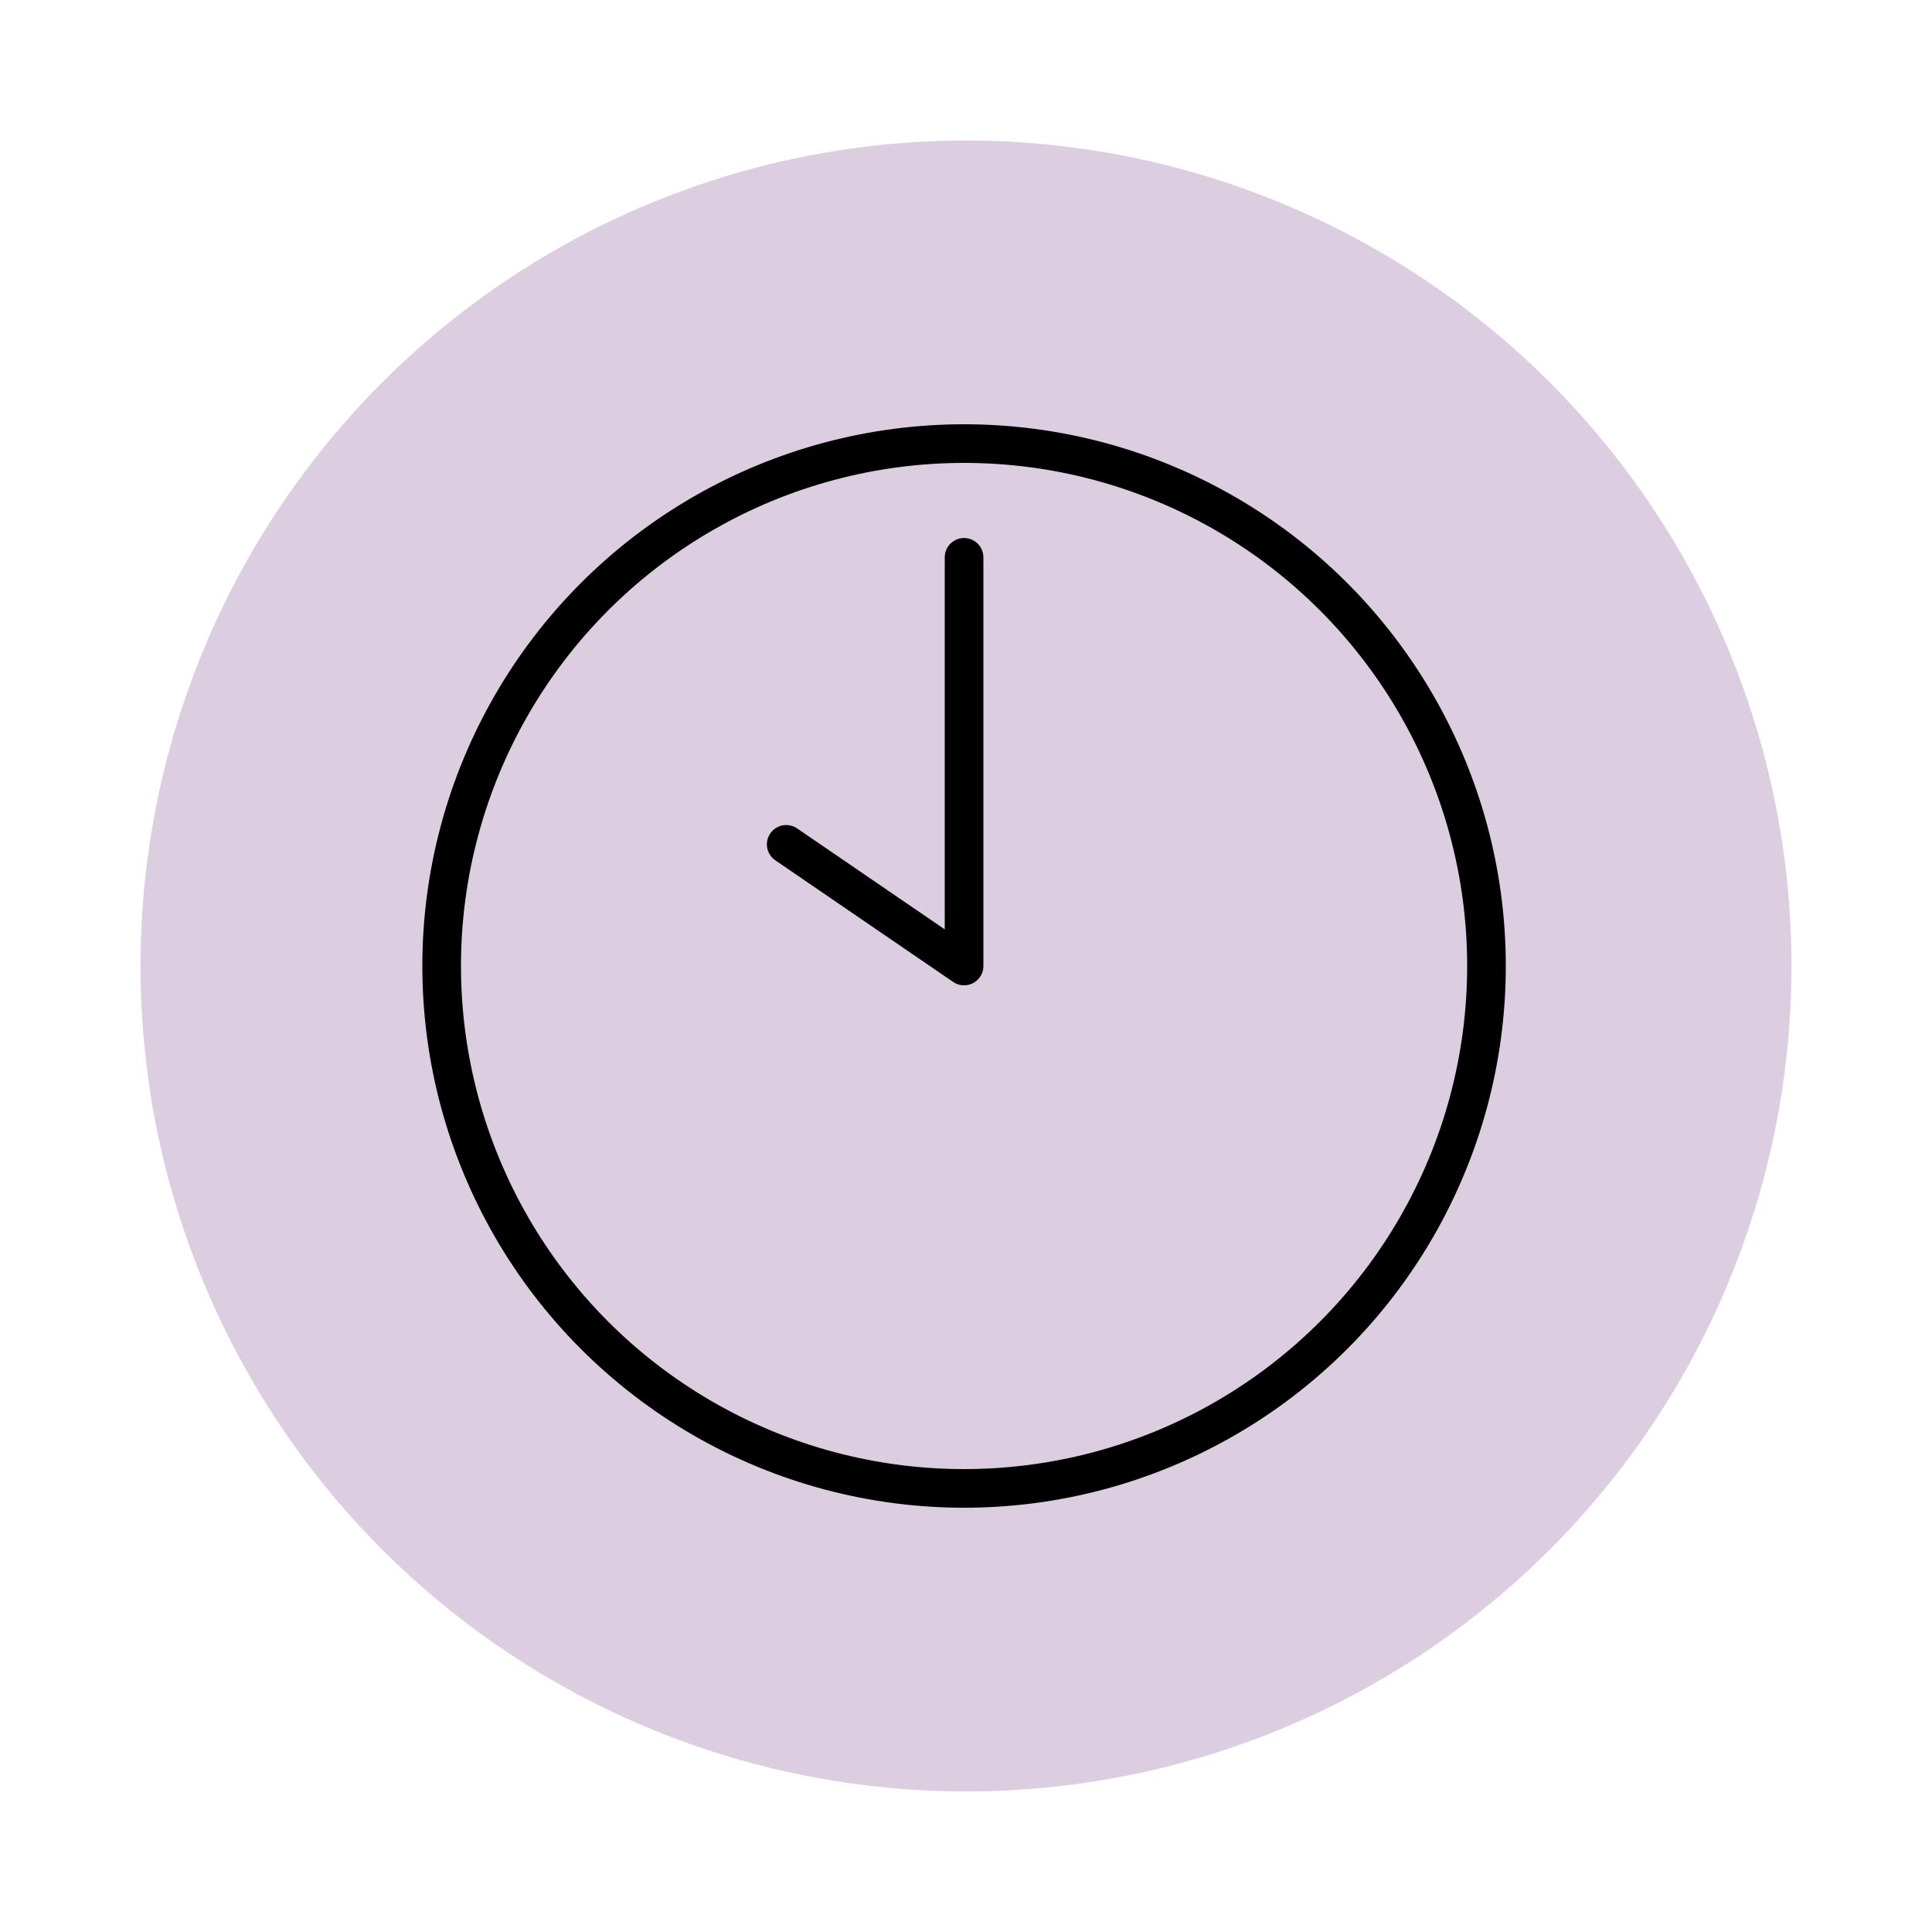 <?xml version="1.0" encoding="UTF-8"?><svg xmlns="http://www.w3.org/2000/svg" width="500" height="500" viewBox="0 0 500 500"><g id="Layer_9"><circle cx="250" cy="250" r="213.63" style="fill:#ddcde0;"/></g><g id="Clock"><circle cx="249.5" cy="250" r="135.2" style="fill:none; stroke:#000; stroke-miterlimit:10; stroke-width:10px;"/><polyline points="249.5 144.24 249.5 250 203.47 218.52" style="fill:none; stroke:#000; stroke-linecap:round; stroke-linejoin:round; stroke-width:10px;"/></g></svg>